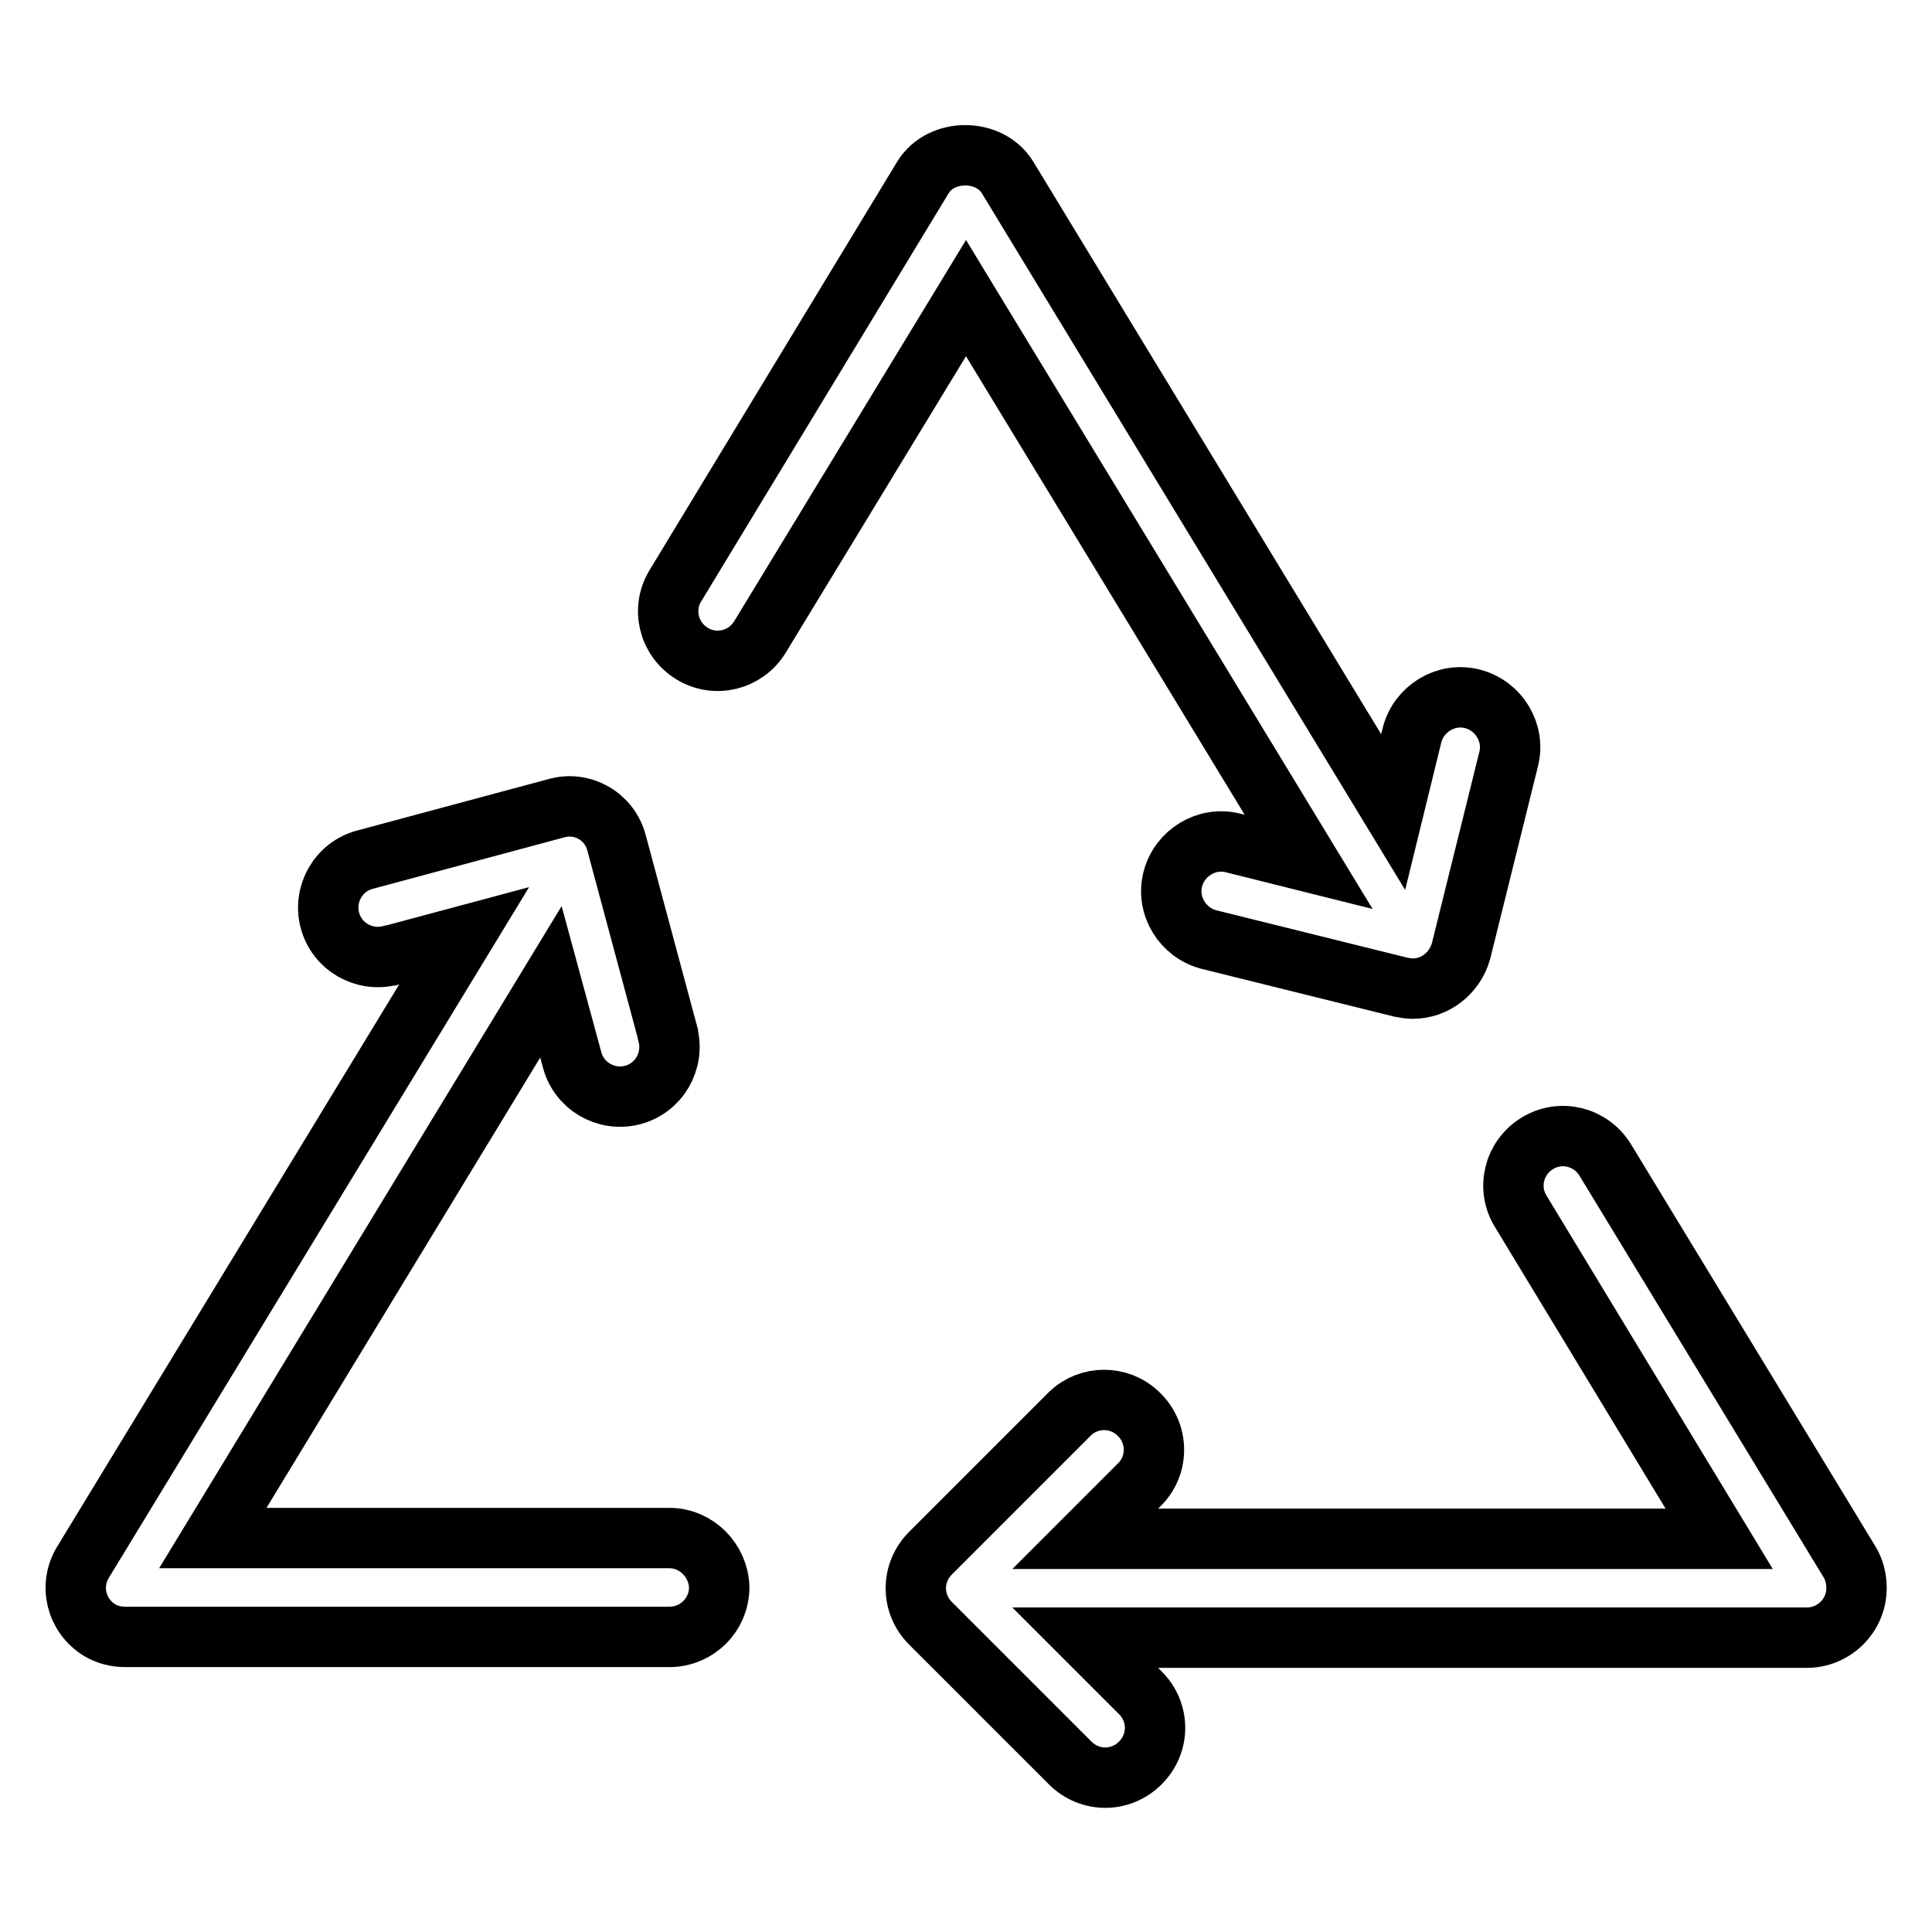 <?xml version="1.0" encoding="utf-8"?>
<!-- Svg Vector Icons : http://www.onlinewebfonts.com/icon -->
<!DOCTYPE svg PUBLIC "-//W3C//DTD SVG 1.1//EN" "http://www.w3.org/Graphics/SVG/1.1/DTD/svg11.dtd">
<svg version="1.1" xmlns="http://www.w3.org/2000/svg" xmlns:xlink="http://www.w3.org/1999/xlink" x="0px" y="0px" viewBox="0 0 256 256" enable-background="new 0 0 256 256" xml:space="preserve">
<g> <path stroke-width="8" fill-opacity="0" stroke="#000000"  d="M88.7,203.8H28.2L73,130.1l2.8,10.3c0.9,3.5,4.5,5.6,8,4.7c3.5-0.9,5.6-4.5,4.7-8c0,0,0,0,0-0.1l-6.8-25.3 c-0.9-3.5-4.5-5.6-8-4.6c0,0,0,0,0,0l-25.3,6.8c-3.5,0.9-5.6,4.5-4.7,8s4.5,5.6,8,4.7c0,0,0,0,0.1,0l9.7-2.6L11,207 c-1.9,3.1-0.9,7.1,2.2,9c1,0.6,2.2,0.9,3.4,0.9h72.1c3.6,0,6.6-2.9,6.6-6.6C95.2,206.8,92.3,203.8,88.7,203.8 C88.7,203.8,88.7,203.8,88.7,203.8z M173.4,114.2l-10-2.5c-3.5-0.9-7.1,1.3-8,4.8c-0.9,3.5,1.3,7.1,4.8,8l25.4,6.3 c0.5,0.1,1.1,0.2,1.6,0.2c3,0,5.6-2.1,6.4-5l6.3-25.4c0.9-3.5-1.3-7.1-4.8-8c-3.5-0.9-7.1,1.3-8,4.8l0,0l-2.5,10.2l-51.1-84.1 c-2.4-3.9-8.8-3.9-11.2,0L89.5,77.6c-1.9,3.1-0.9,7.1,2.2,9c3.1,1.9,7.1,0.9,9-2.2L128,39.5L173.4,114.2z M245.1,207l-32.4-53.3 c-1.9-3.1-5.9-4.1-9-2.2c-3.1,1.9-4.1,5.9-2.2,9l26.3,43.4h-84l7.3-7.3c2.5-2.6,2.4-6.8-0.3-9.3c-2.5-2.4-6.5-2.4-9,0l-18.5,18.5 c-2.6,2.6-2.6,6.7,0,9.3l18.5,18.5c2.6,2.6,6.7,2.6,9.3,0c2.6-2.6,2.6-6.7,0-9.3l-7.3-7.3h95.6c3.6,0,6.6-2.9,6.6-6.6 C246,209.2,245.7,208,245.1,207z"/></g>
</svg>